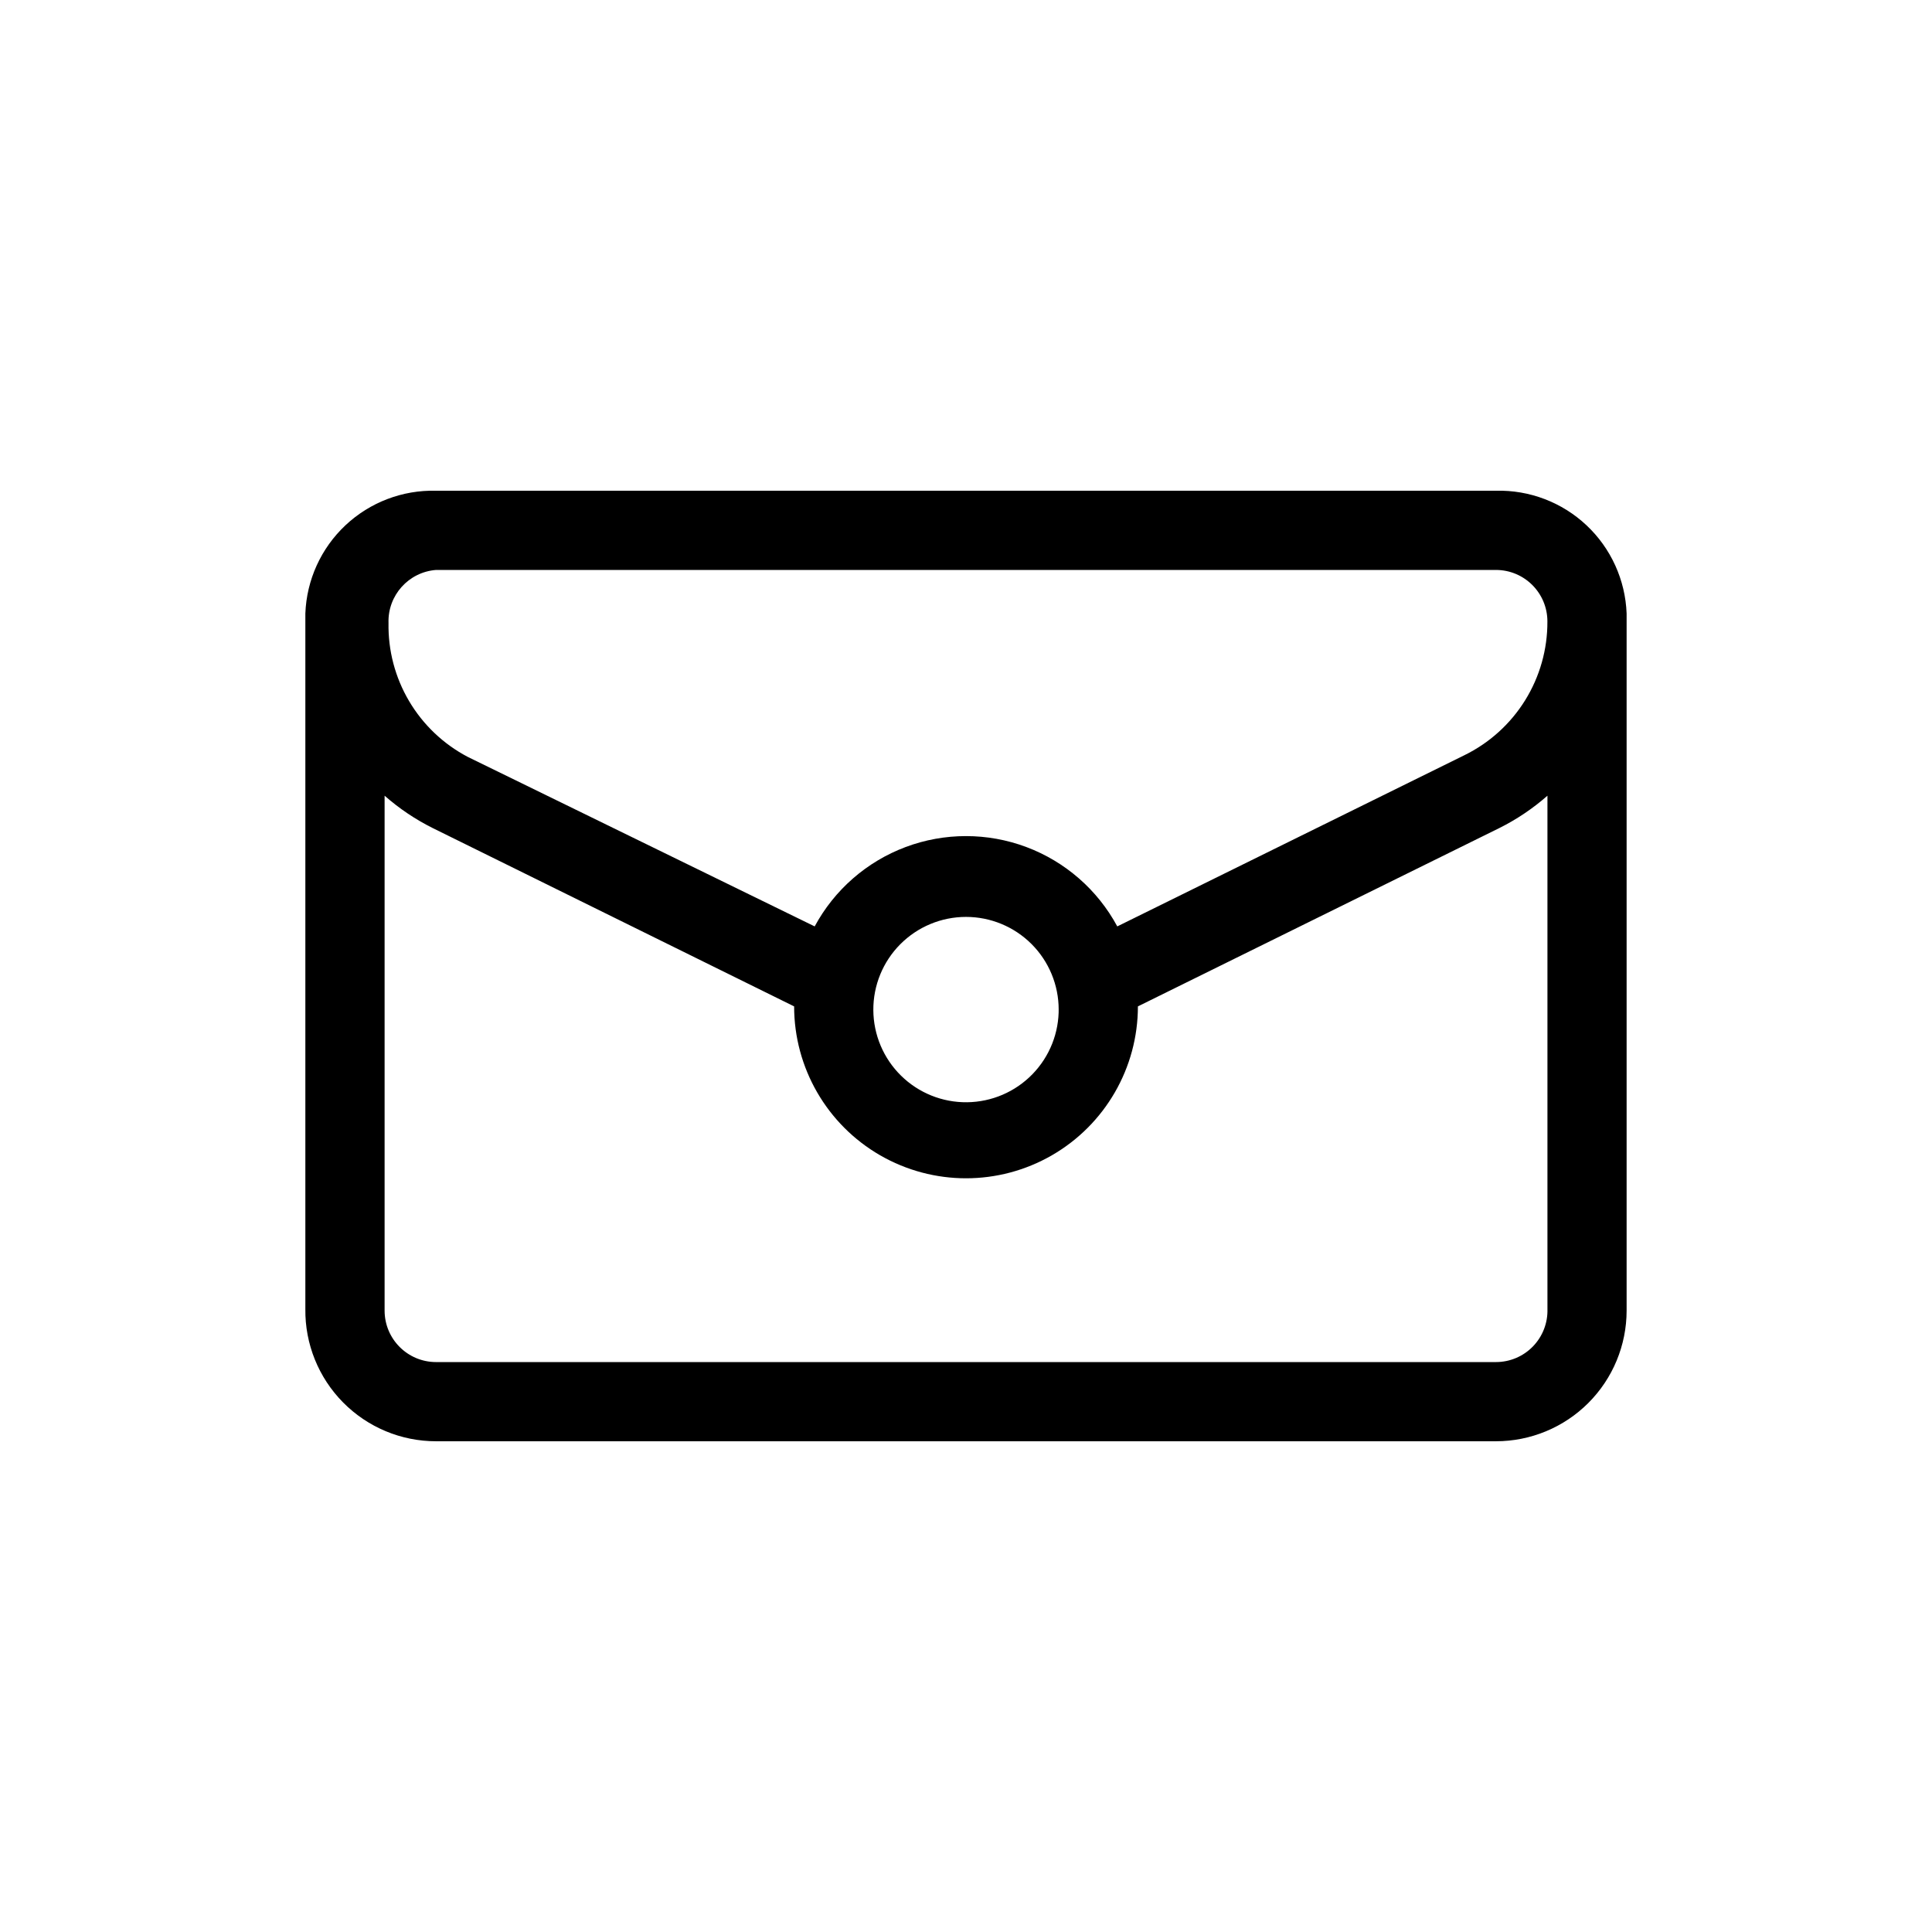 <?xml version="1.0" encoding="UTF-8"?>
<!-- Uploaded to: SVG Repo, www.svgrepo.com, Generator: SVG Repo Mixer Tools -->
<svg fill="#000000" width="800px" height="800px" version="1.1" viewBox="144 144 512 512" xmlns="http://www.w3.org/2000/svg">
 <path d="m540.43 274.05h-280.87c-8.895-0.227-17.52 3.062-24.004 9.152-6.484 6.09-10.305 14.492-10.633 23.383v184.31c-0.113 9.258 3.484 18.176 9.996 24.762 6.508 6.59 15.379 10.297 24.641 10.293h280.87c9.188 0 18-3.648 24.492-10.145 6.496-6.496 10.148-15.305 10.148-24.492v-184.73c-0.332-8.891-4.152-17.293-10.637-23.383-6.484-6.09-15.109-9.379-24.004-9.152zm-280.87 20.992h280.87c7.539 0 13.648 6.109 13.648 13.645 0.035 7.387-2.012 14.637-5.914 20.914-3.898 6.273-9.488 11.32-16.129 14.562l-91.945 45.344c-5.227-9.695-13.789-17.168-24.102-21.035-10.312-3.863-21.676-3.863-31.988 0-10.312 3.867-18.875 11.34-24.102 21.035l-91.945-44.926c-6.441-3.383-11.82-8.496-15.527-14.762-3.707-6.262-5.598-13.434-5.465-20.715-0.246-7.305 5.309-13.504 12.598-14.062zm165 116.09c0.113 6.535-2.387 12.848-6.945 17.535-4.555 4.691-10.793 7.367-17.332 7.441-6.535 0.078-12.832-2.457-17.496-7.043-4.664-4.582-7.305-10.836-7.344-17.371-0.039-6.539 2.531-12.82 7.141-17.457s10.879-7.246 17.418-7.246c6.512 0 12.758 2.586 17.367 7.191 4.606 4.606 7.191 10.855 7.191 17.367zm115.88 93.832h-280.87c-7.535 0-13.645-6.106-13.645-13.645v-136.45c3.875 3.41 8.18 6.305 12.805 8.605l95.723 47.23c0 16.277 8.684 31.312 22.777 39.453 14.094 8.137 31.457 8.137 45.551 0 14.094-8.141 22.777-23.176 22.777-39.453l95.723-47.23c4.625-2.301 8.93-5.195 12.809-8.605v136.03c0.113 3.691-1.277 7.269-3.848 9.922-2.57 2.648-6.106 4.144-9.801 4.141z"/>
</svg>